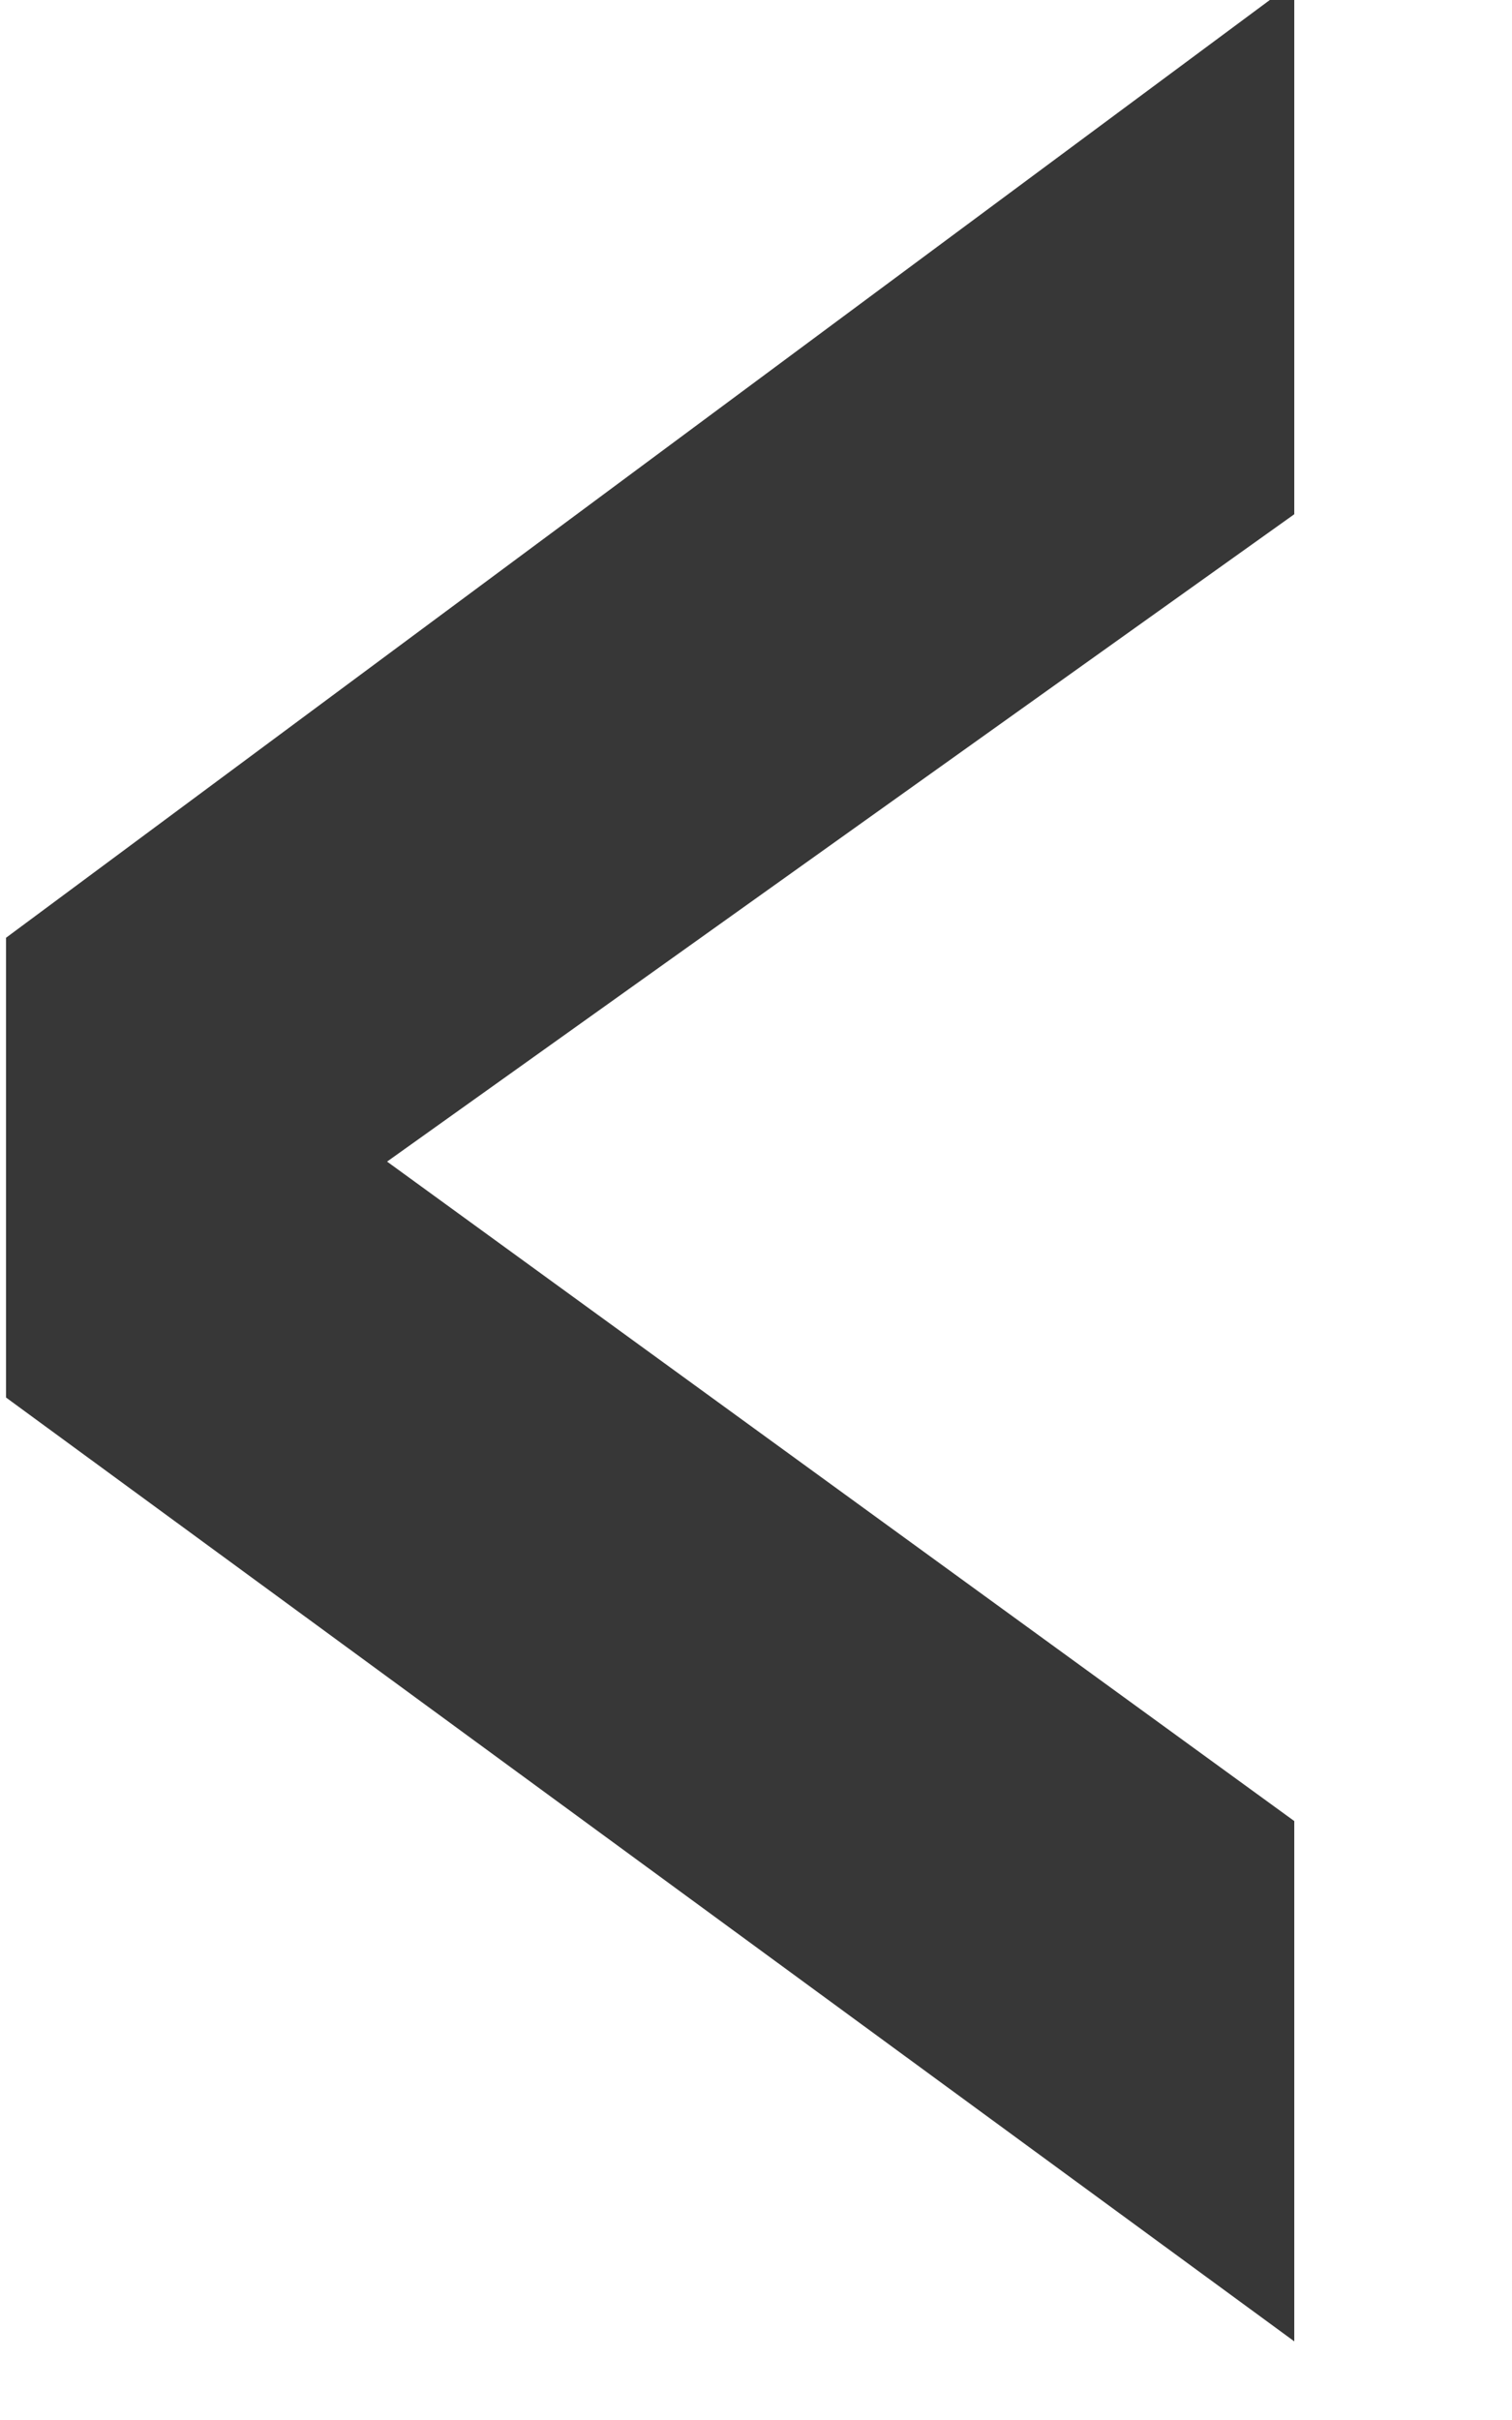 <?xml version="1.0" encoding="UTF-8"?>
<svg width="5px" height="8px" viewBox="0 0 5 8" version="1.1" xmlns="http://www.w3.org/2000/svg" xmlns:xlink="http://www.w3.org/1999/xlink">
    <!-- Generator: Sketch 48.2 (47327) - http://www.bohemiancoding.com/sketch -->
    <title>‹</title>
    <desc>Created with Sketch.</desc>
    <defs></defs>
    <g id="Home1-Copy-5" stroke="none" stroke-width="1" fill="none" fill-rule="evenodd" transform="translate(-463, -144)">
        <polygon id="‹" fill="#373737" points="467.28 143.94 467.28 145.7 464.28 147.84 467.28 150.02 467.28 151.74 463.02 148.62 463.02 147.1"></polygon>
    </g>
</svg>